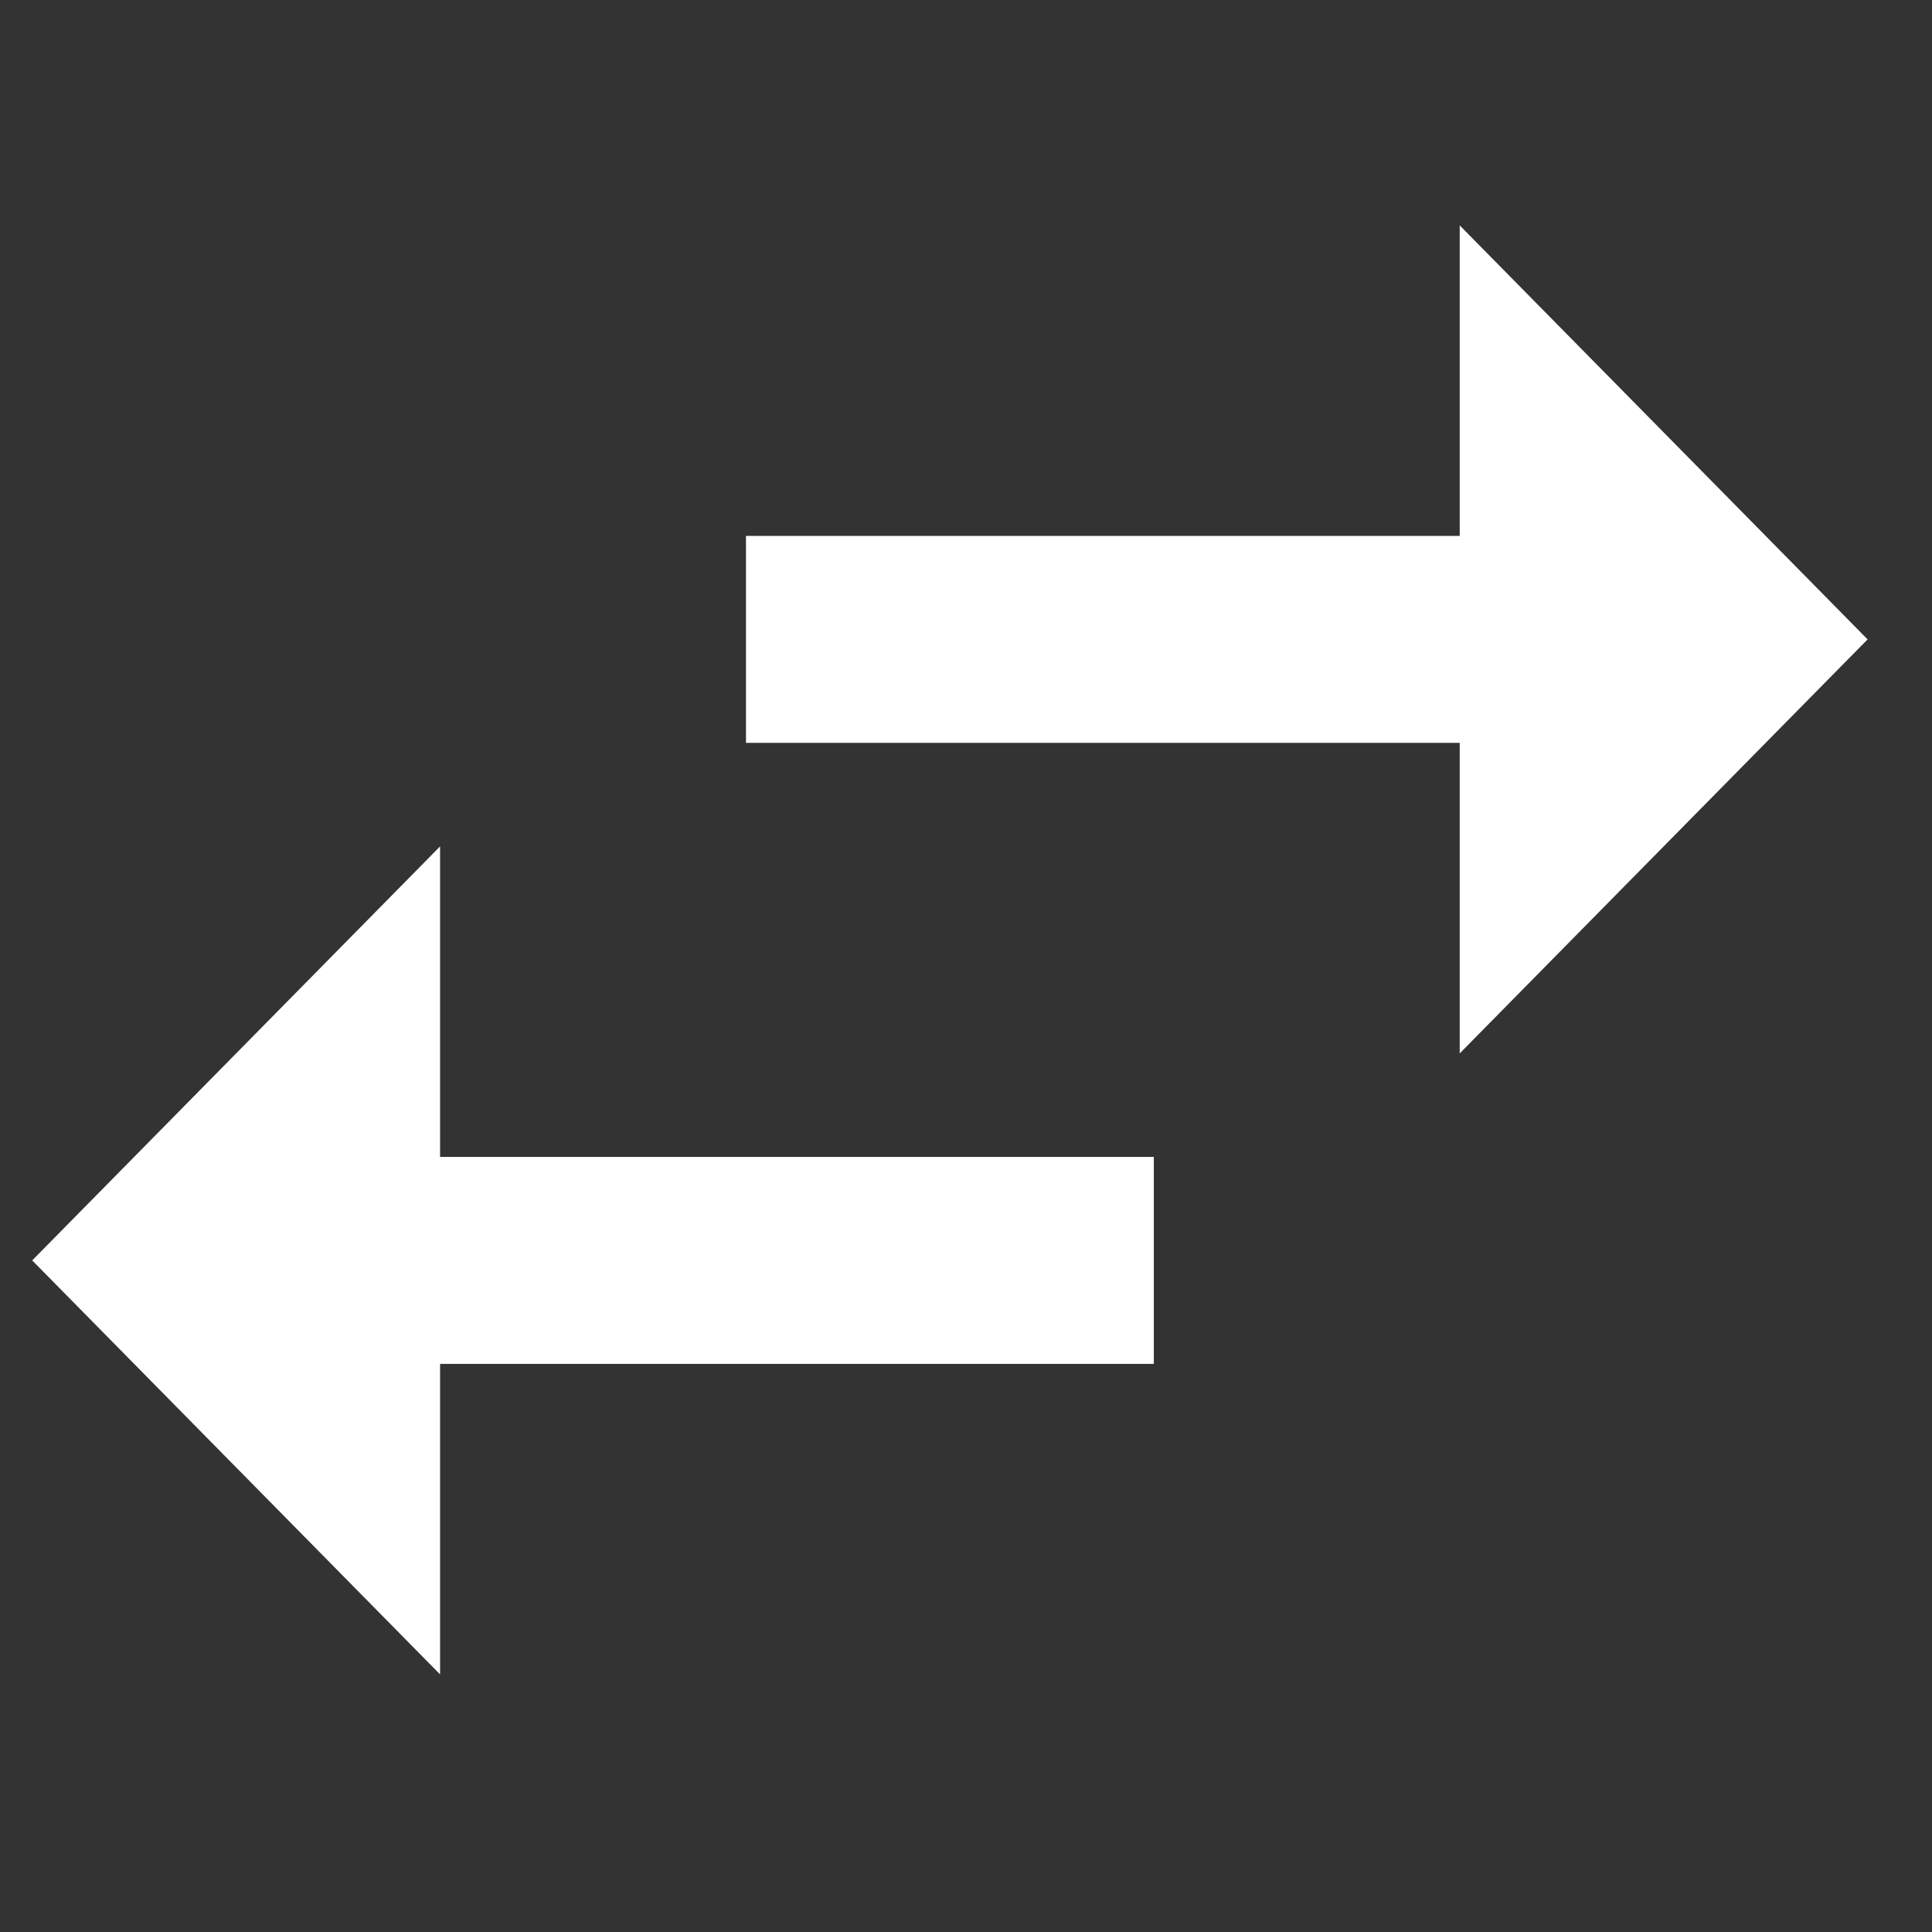 <svg width="60" height="60" viewBox="0 0 60 60" fill="none" xmlns="http://www.w3.org/2000/svg">
<rect x="0" y="0" width="60" height="60" fill="#333333" stroke="none"/>
<path d="M58 19.857L45.333 7V16.643H23.167V23.071H45.333V32.714M13.667 26.286L1 39.143L13.667 52V42.357H35.833V35.929H13.667V26.286Z" fill="white"/>
</svg>
